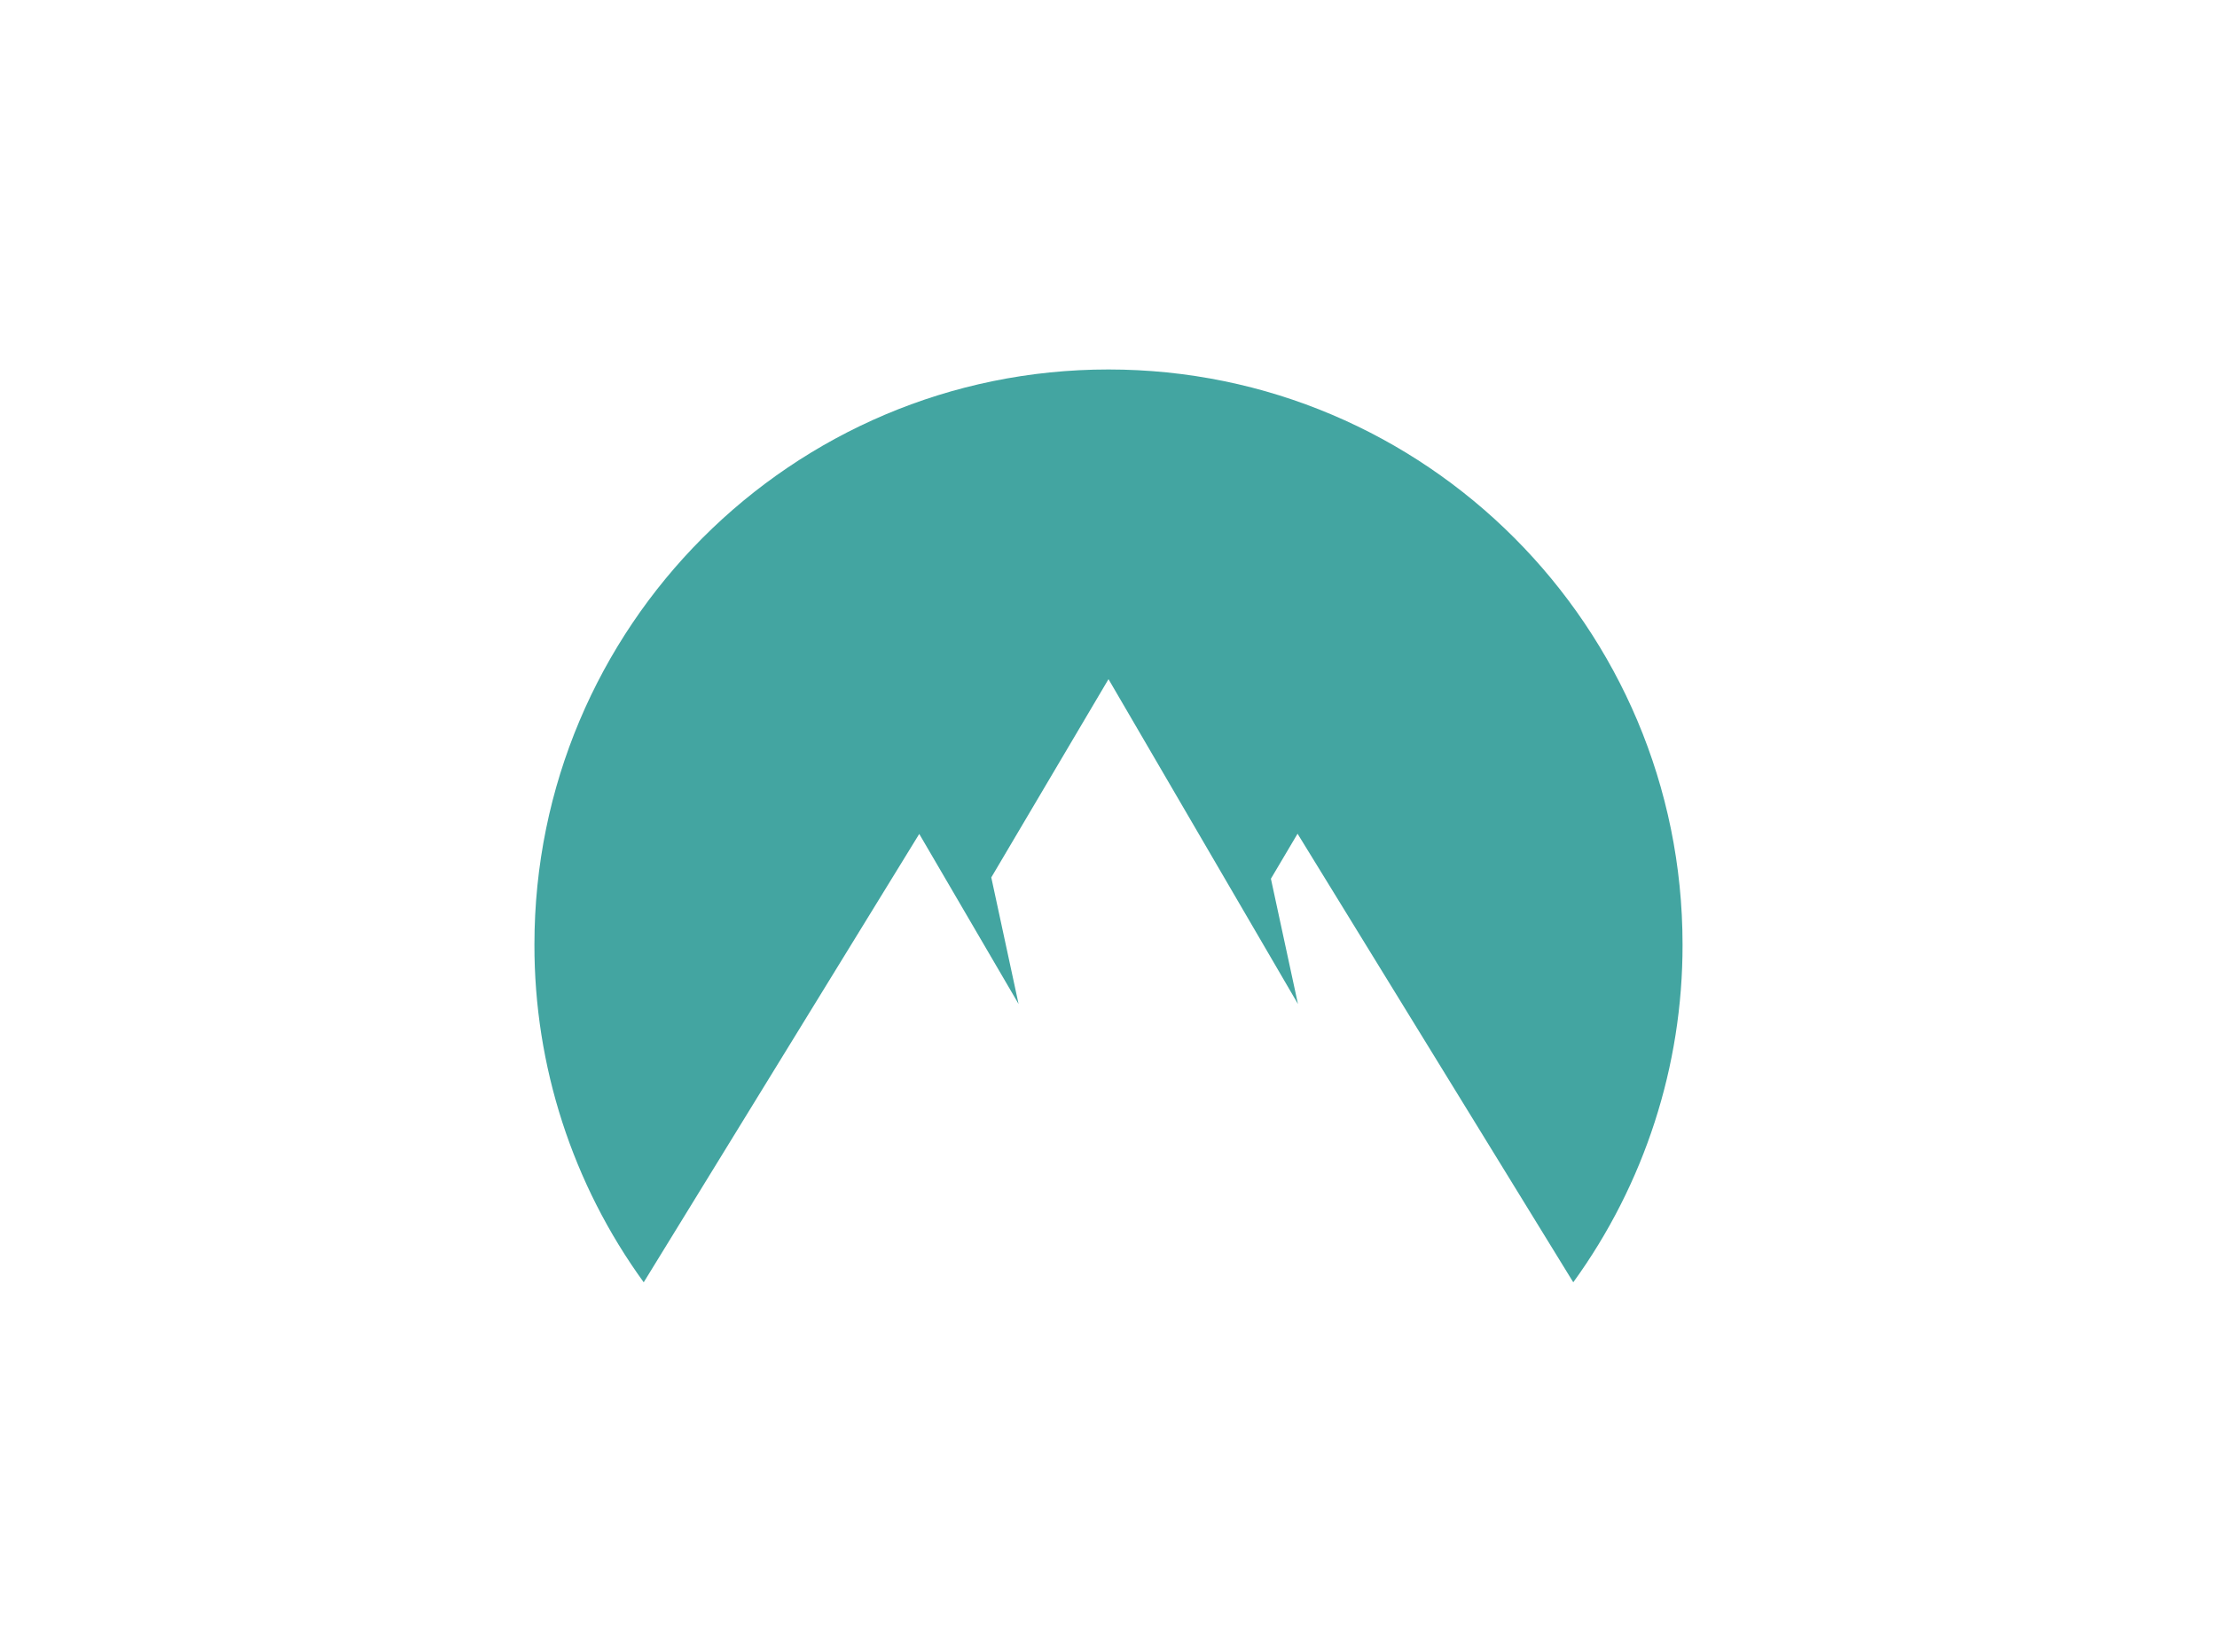 <svg width="102" height="76" viewBox="0 0 102 76" fill="none" xmlns="http://www.w3.org/2000/svg">
<path d="M24.588 43.463C24.579 49.044 26.339 54.483 29.616 59L42.293 38.37L46.863 46.194L45.607 40.372L51 31.249L59.717 46.196L58.472 40.431L59.698 38.36L72.383 59C75.659 54.483 77.419 49.045 77.411 43.465C77.411 28.849 65.585 17 50.999 17C36.413 16.999 24.588 28.848 24.588 43.463Z" fill="#43A5A1"/>
</svg>
